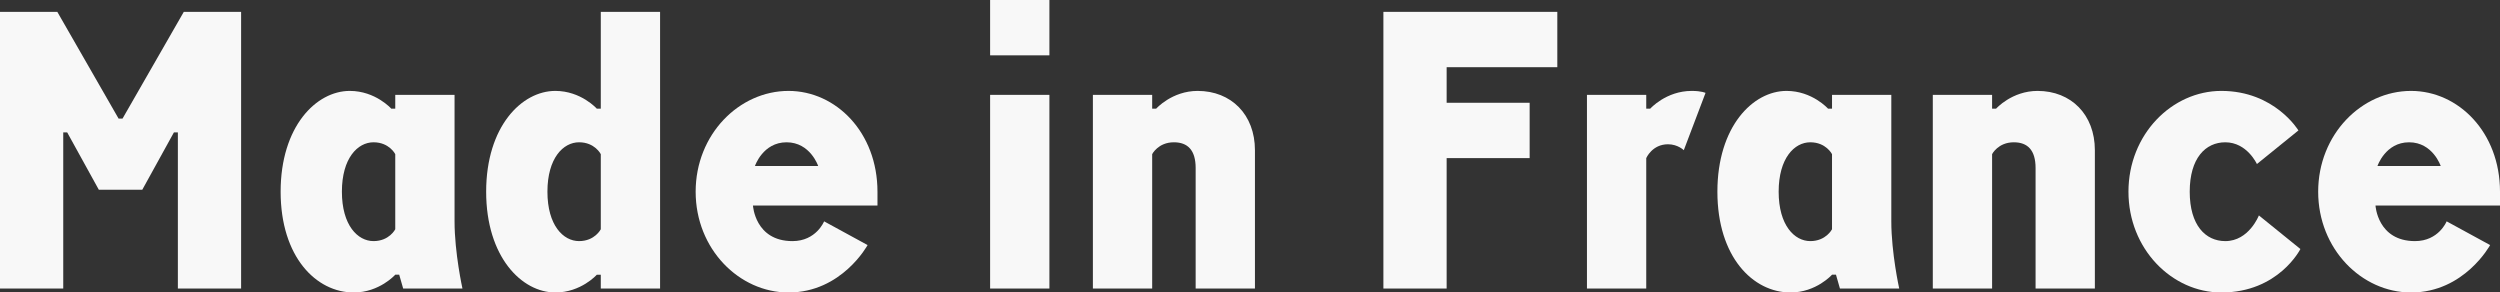 <?xml version="1.0" encoding="utf-8"?>
<!-- Generator: Adobe Illustrator 24.0.0, SVG Export Plug-In . SVG Version: 6.00 Build 0)  -->
<svg width="100%" height="100%" xmlns="http://www.w3.org/2000/svg" xmlns:xlink="http://www.w3.org/1999/xlink" x="0px"
	 y="0px" viewBox="0 0 1265 148" style="enable-background:new 0 0 1265 148;" xml:space="preserve">
<rect x="0" y="0" width="1265" height="148" fill="#333333" stroke="none"/>
<style type="text/css">
	.st0{fill:#F8F8F8;}
</style>
<g>
	<path class="st0" d="M122,146H90V67h-2L72,96H50L34,67h-2v79H0V6h29l31,54h2L93,6h29V146z"/>
	<path class="st0" d="M179,148c-19,0-37-18-37-51c0-33,18-51,35-51c13,0,21,9,21,9h2v-7h30v64c0,16,4,34,4,34h-30l-2-7h-2
		C200,139,192,148,179,148z M200,116V78c0,0-3-6-11-6c-8,0-16,8-16,25c0,17,8,25,16,25C197,122,200,116,200,116z"/>
	<path class="st0" d="M304,6h30v140h-30v-7h-2c0,0-8,9-21,9c-17,0-35-18-35-51c0-33,18-51,35-51c13,0,21,9,21,9h2V6z M304,116V78
		c0,0-3-6-11-6c-8,0-16,8-16,25c0,17,8,25,16,25C301,122,304,116,304,116z"/>
	<path class="st0" d="M381,104c0,0,1,18,20,18c12,0,16-10,16-10l22,12c0,0-13,24-40,24c-25,0-47-22-47-51c0-29,22-51,47-51
		c24,0,45,21,45,51v7H381z M382,84h32c0,0-4-12-16-12C386,72,382,84,382,84z"/>
	<path class="st0" d="M501,0h30v28h-30V0z M501,48h30v98h-30V48z"/>
	<path class="st0" d="M605,85c0-9-4-13-11-13c-8,0-11,6-11,6v68h-30V48h30v7h2c0,0,8-9,21-9c17,0,29,12,29,30v70h-30V85z"/>
	<path class="st0" d="M700,6h88v28h-56v18h42v28h-42v66h-32V6z"/>
	<path class="st0" d="M852,76c0,0-3-3-8-3c-8,0-11,7-11,7v66h-30V48h30v7h2c0,0,8-9,21-9c5,0,7,1,7,1L852,76z"/>
	<path class="st0" d="M906,148c-19,0-37-18-37-51c0-33,18-51,35-51c13,0,21,9,21,9h2v-7h30v64c0,16,4,34,4,34h-30l-2-7h-2
		C927,139,919,148,906,148z M927,116V78c0,0-3-6-11-6s-16,8-16,25c0,17,8,25,16,25S927,116,927,116z"/>
	<path class="st0" d="M1030,85c0-9-4-13-11-13c-8,0-11,6-11,6v68h-30V48h30v7h2c0,0,8-9,21-9c17,0,29,12,29,30v70h-30V85z"/>
	<path class="st0" d="M1164,126c0,0-11,22-40,22c-25,0-47-22-47-51c0-29,22-51,47-51c27,0,39,20,39,20l-21,17c0,0-5-11-16-11
		c-10,0-18,8-18,25c0,17,8,25,18,25c12,0,17-13,17-13L1164,126z"/>
	<path class="st0" d="M1202,104c0,0,1,18,20,18c12,0,16-10,16-10l22,12c0,0-13,24-40,24c-25,0-47-22-47-51c0-29,22-51,47-51
		c24,0,45,21,45,51v7H1202z M1203,84h32c0,0-4-12-16-12S1203,84,1203,84z"/>
</g>
</svg>
